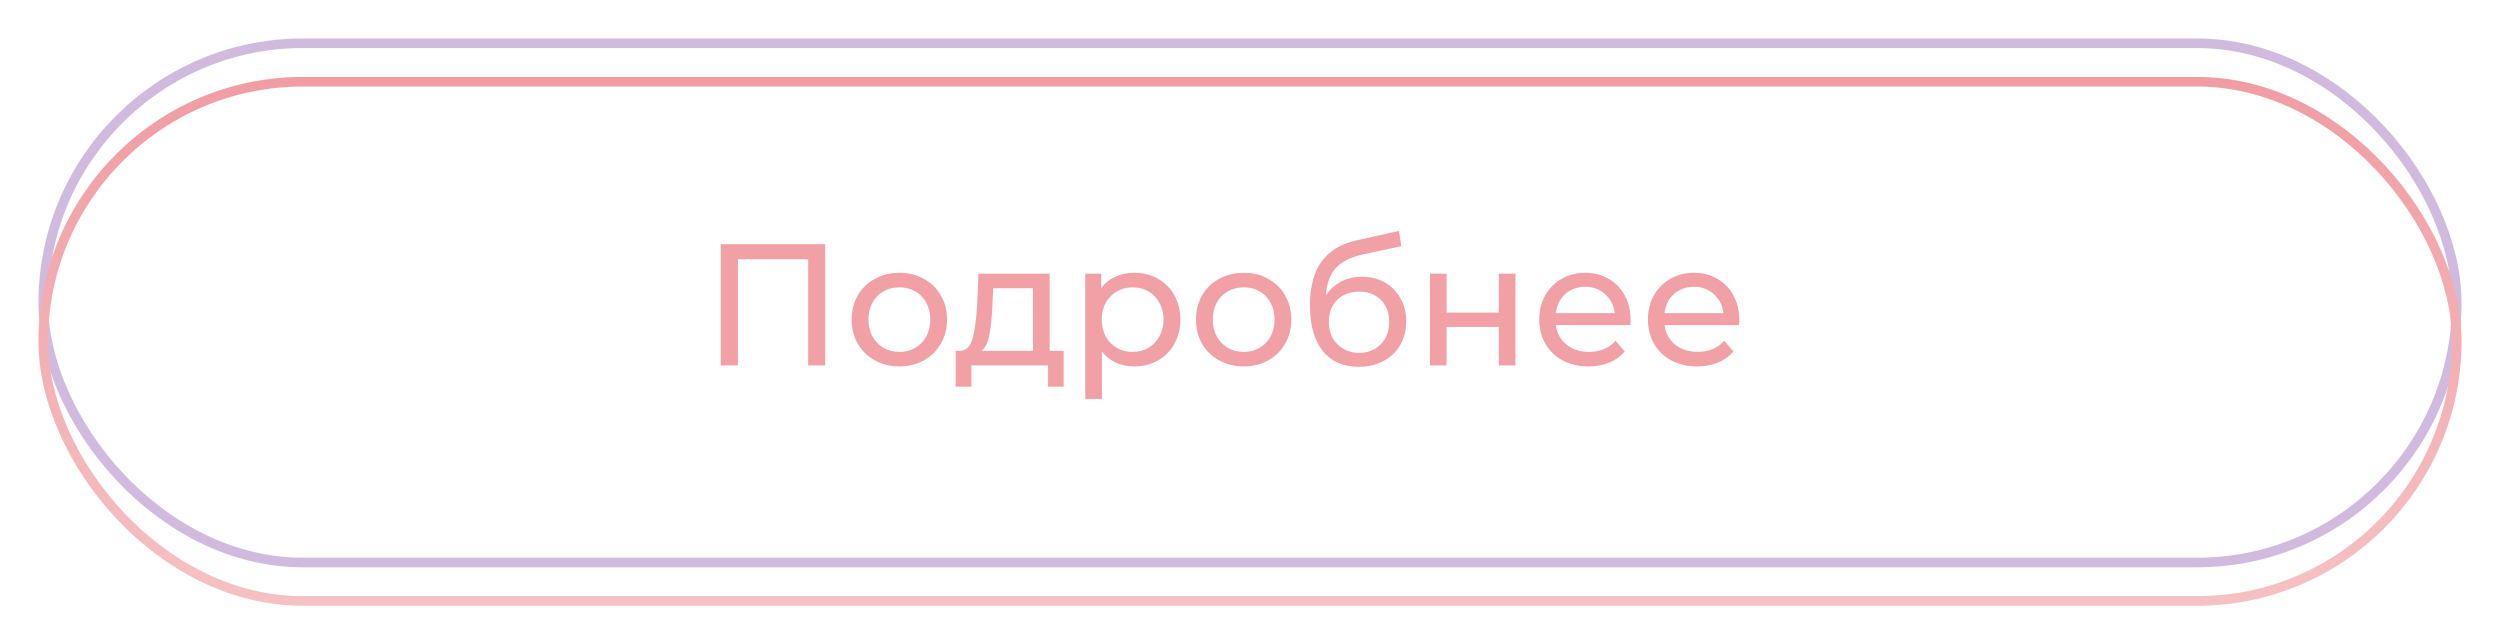 <?xml version="1.0" encoding="UTF-8"?> <svg xmlns="http://www.w3.org/2000/svg" width="260" height="67" viewBox="0 0 260 67" fill="none"> <g filter="url(#filter0_f)"> <rect x="4.5" y="4.5" width="251" height="54" rx="27" stroke="#D0BBDF"></rect> </g> <g filter="url(#filter1_d)"> <rect x="4.5" y="4.5" width="251" height="54" rx="27" stroke="url(#paint0_linear)"></rect> </g> <path d="M85.816 25.4V38H84.052V26.966H76.744V38H74.962V25.4H85.816ZM93.543 38.108C92.595 38.108 91.743 37.898 90.987 37.478C90.231 37.058 89.637 36.482 89.205 35.75C88.785 35.006 88.575 34.166 88.575 33.23C88.575 32.294 88.785 31.46 89.205 30.728C89.637 29.984 90.231 29.408 90.987 29C91.743 28.58 92.595 28.37 93.543 28.37C94.491 28.37 95.337 28.58 96.081 29C96.837 29.408 97.425 29.984 97.845 30.728C98.277 31.46 98.493 32.294 98.493 33.23C98.493 34.166 98.277 35.006 97.845 35.75C97.425 36.482 96.837 37.058 96.081 37.478C95.337 37.898 94.491 38.108 93.543 38.108ZM93.543 36.596C94.155 36.596 94.701 36.458 95.181 36.182C95.673 35.894 96.057 35.498 96.333 34.994C96.609 34.478 96.747 33.89 96.747 33.23C96.747 32.57 96.609 31.988 96.333 31.484C96.057 30.968 95.673 30.572 95.181 30.296C94.701 30.02 94.155 29.882 93.543 29.882C92.931 29.882 92.379 30.02 91.887 30.296C91.407 30.572 91.023 30.968 90.735 31.484C90.459 31.988 90.321 32.57 90.321 33.23C90.321 33.89 90.459 34.478 90.735 34.994C91.023 35.498 91.407 35.894 91.887 36.182C92.379 36.458 92.931 36.596 93.543 36.596ZM110.62 36.488V40.214H109V38H101.026V40.214H99.388V36.488H99.892C100.504 36.452 100.924 36.02 101.152 35.192C101.38 34.364 101.536 33.194 101.62 31.682L101.764 28.46H109.162V36.488H110.62ZM103.204 31.808C103.156 33.008 103.054 34.004 102.898 34.796C102.754 35.576 102.484 36.14 102.088 36.488H107.434V29.972H103.294L103.204 31.808ZM117.929 28.37C118.853 28.37 119.681 28.574 120.413 28.982C121.145 29.39 121.715 29.96 122.123 30.692C122.543 31.424 122.753 32.27 122.753 33.23C122.753 34.19 122.543 35.042 122.123 35.786C121.715 36.518 121.145 37.088 120.413 37.496C119.681 37.904 118.853 38.108 117.929 38.108C117.245 38.108 116.615 37.976 116.039 37.712C115.475 37.448 114.995 37.064 114.599 36.56V41.492H112.871V28.46H114.527V29.972C114.911 29.444 115.397 29.048 115.985 28.784C116.573 28.508 117.221 28.37 117.929 28.37ZM117.785 36.596C118.397 36.596 118.943 36.458 119.423 36.182C119.915 35.894 120.299 35.498 120.575 34.994C120.863 34.478 121.007 33.89 121.007 33.23C121.007 32.57 120.863 31.988 120.575 31.484C120.299 30.968 119.915 30.572 119.423 30.296C118.943 30.02 118.397 29.882 117.785 29.882C117.185 29.882 116.639 30.026 116.147 30.314C115.667 30.59 115.283 30.98 114.995 31.484C114.719 31.988 114.581 32.57 114.581 33.23C114.581 33.89 114.719 34.478 114.995 34.994C115.271 35.498 115.655 35.894 116.147 36.182C116.639 36.458 117.185 36.596 117.785 36.596ZM129.35 38.108C128.402 38.108 127.55 37.898 126.794 37.478C126.038 37.058 125.444 36.482 125.012 35.75C124.592 35.006 124.382 34.166 124.382 33.23C124.382 32.294 124.592 31.46 125.012 30.728C125.444 29.984 126.038 29.408 126.794 29C127.55 28.58 128.402 28.37 129.35 28.37C130.298 28.37 131.144 28.58 131.888 29C132.644 29.408 133.232 29.984 133.652 30.728C134.084 31.46 134.3 32.294 134.3 33.23C134.3 34.166 134.084 35.006 133.652 35.75C133.232 36.482 132.644 37.058 131.888 37.478C131.144 37.898 130.298 38.108 129.35 38.108ZM129.35 36.596C129.962 36.596 130.508 36.458 130.988 36.182C131.48 35.894 131.864 35.498 132.14 34.994C132.416 34.478 132.554 33.89 132.554 33.23C132.554 32.57 132.416 31.988 132.14 31.484C131.864 30.968 131.48 30.572 130.988 30.296C130.508 30.02 129.962 29.882 129.35 29.882C128.738 29.882 128.186 30.02 127.694 30.296C127.214 30.572 126.83 30.968 126.542 31.484C126.266 31.988 126.128 32.57 126.128 33.23C126.128 33.89 126.266 34.478 126.542 34.994C126.83 35.498 127.214 35.894 127.694 36.182C128.186 36.458 128.738 36.596 129.35 36.596ZM141.655 28.784C142.543 28.784 143.335 28.982 144.031 29.378C144.727 29.774 145.267 30.326 145.651 31.034C146.047 31.73 146.245 32.528 146.245 33.428C146.245 34.352 146.035 35.174 145.615 35.894C145.207 36.602 144.625 37.154 143.869 37.55C143.125 37.946 142.273 38.144 141.313 38.144C139.693 38.144 138.439 37.592 137.551 36.488C136.675 35.372 136.237 33.806 136.237 31.79C136.237 29.834 136.639 28.304 137.443 27.2C138.247 26.084 139.477 25.346 141.133 24.986L145.489 24.014L145.741 25.598L141.727 26.462C140.479 26.738 139.549 27.206 138.937 27.866C138.325 28.526 137.977 29.474 137.893 30.71C138.301 30.098 138.829 29.624 139.477 29.288C140.125 28.952 140.851 28.784 141.655 28.784ZM141.349 36.704C141.961 36.704 142.501 36.566 142.969 36.29C143.449 36.014 143.821 35.636 144.085 35.156C144.349 34.664 144.481 34.106 144.481 33.482C144.481 32.534 144.193 31.772 143.617 31.196C143.041 30.62 142.285 30.332 141.349 30.332C140.413 30.332 139.651 30.62 139.063 31.196C138.487 31.772 138.199 32.534 138.199 33.482C138.199 34.106 138.331 34.664 138.595 35.156C138.871 35.636 139.249 36.014 139.729 36.29C140.209 36.566 140.749 36.704 141.349 36.704ZM148.713 28.46H150.441V32.51H155.877V28.46H157.605V38H155.877V34.004H150.441V38H148.713V28.46ZM169.587 33.284C169.587 33.416 169.575 33.59 169.551 33.806H161.811C161.919 34.646 162.285 35.324 162.909 35.84C163.545 36.344 164.331 36.596 165.267 36.596C166.407 36.596 167.325 36.212 168.021 35.444L168.975 36.56C168.543 37.064 168.003 37.448 167.355 37.712C166.719 37.976 166.005 38.108 165.213 38.108C164.205 38.108 163.311 37.904 162.531 37.496C161.751 37.076 161.145 36.494 160.713 35.75C160.293 35.006 160.083 34.166 160.083 33.23C160.083 32.306 160.287 31.472 160.695 30.728C161.115 29.984 161.685 29.408 162.405 29C163.137 28.58 163.959 28.37 164.871 28.37C165.783 28.37 166.593 28.58 167.301 29C168.021 29.408 168.579 29.984 168.975 30.728C169.383 31.472 169.587 32.324 169.587 33.284ZM164.871 29.828C164.043 29.828 163.347 30.08 162.783 30.584C162.231 31.088 161.907 31.748 161.811 32.564H167.931C167.835 31.76 167.505 31.106 166.941 30.602C166.389 30.086 165.699 29.828 164.871 29.828ZM180.89 33.284C180.89 33.416 180.878 33.59 180.854 33.806H173.114C173.222 34.646 173.588 35.324 174.212 35.84C174.848 36.344 175.634 36.596 176.57 36.596C177.71 36.596 178.628 36.212 179.324 35.444L180.278 36.56C179.846 37.064 179.306 37.448 178.658 37.712C178.022 37.976 177.308 38.108 176.516 38.108C175.508 38.108 174.614 37.904 173.834 37.496C173.054 37.076 172.448 36.494 172.016 35.75C171.596 35.006 171.386 34.166 171.386 33.23C171.386 32.306 171.59 31.472 171.998 30.728C172.418 29.984 172.988 29.408 173.708 29C174.44 28.58 175.262 28.37 176.174 28.37C177.086 28.37 177.896 28.58 178.604 29C179.324 29.408 179.882 29.984 180.278 30.728C180.686 31.472 180.89 32.324 180.89 33.284ZM176.174 29.828C175.346 29.828 174.65 30.08 174.086 30.584C173.534 31.088 173.21 31.748 173.114 32.564H179.234C179.138 31.76 178.808 31.106 178.244 30.602C177.692 30.086 177.002 29.828 176.174 29.828Z" fill="#F1A0A5"></path> <defs> <filter id="filter0_f" x="0" y="0" width="260" height="63" filterUnits="userSpaceOnUse" color-interpolation-filters="sRGB"> <feFlood flood-opacity="0" result="BackgroundImageFix"></feFlood> <feBlend mode="normal" in="SourceGraphic" in2="BackgroundImageFix" result="shape"></feBlend> <feGaussianBlur stdDeviation="2" result="effect1_foregroundBlur"></feGaussianBlur> </filter> <filter id="filter1_d" x="0" y="4" width="260" height="63" filterUnits="userSpaceOnUse" color-interpolation-filters="sRGB"> <feFlood flood-opacity="0" result="BackgroundImageFix"></feFlood> <feColorMatrix in="SourceAlpha" type="matrix" values="0 0 0 0 0 0 0 0 0 0 0 0 0 0 0 0 0 0 127 0"></feColorMatrix> <feOffset dy="4"></feOffset> <feGaussianBlur stdDeviation="2"></feGaussianBlur> <feColorMatrix type="matrix" values="0 0 0 0 0 0 0 0 0 0 0 0 0 0 0 0 0 0 0.1 0"></feColorMatrix> <feBlend mode="normal" in2="BackgroundImageFix" result="effect1_dropShadow"></feBlend> <feBlend mode="normal" in="SourceGraphic" in2="effect1_dropShadow" result="shape"></feBlend> </filter> <linearGradient id="paint0_linear" x1="130" y1="4" x2="130" y2="59" gradientUnits="userSpaceOnUse"> <stop stop-color="#F09DA2"></stop> <stop offset="1" stop-color="#F6C1C4"></stop> </linearGradient> </defs> </svg> 